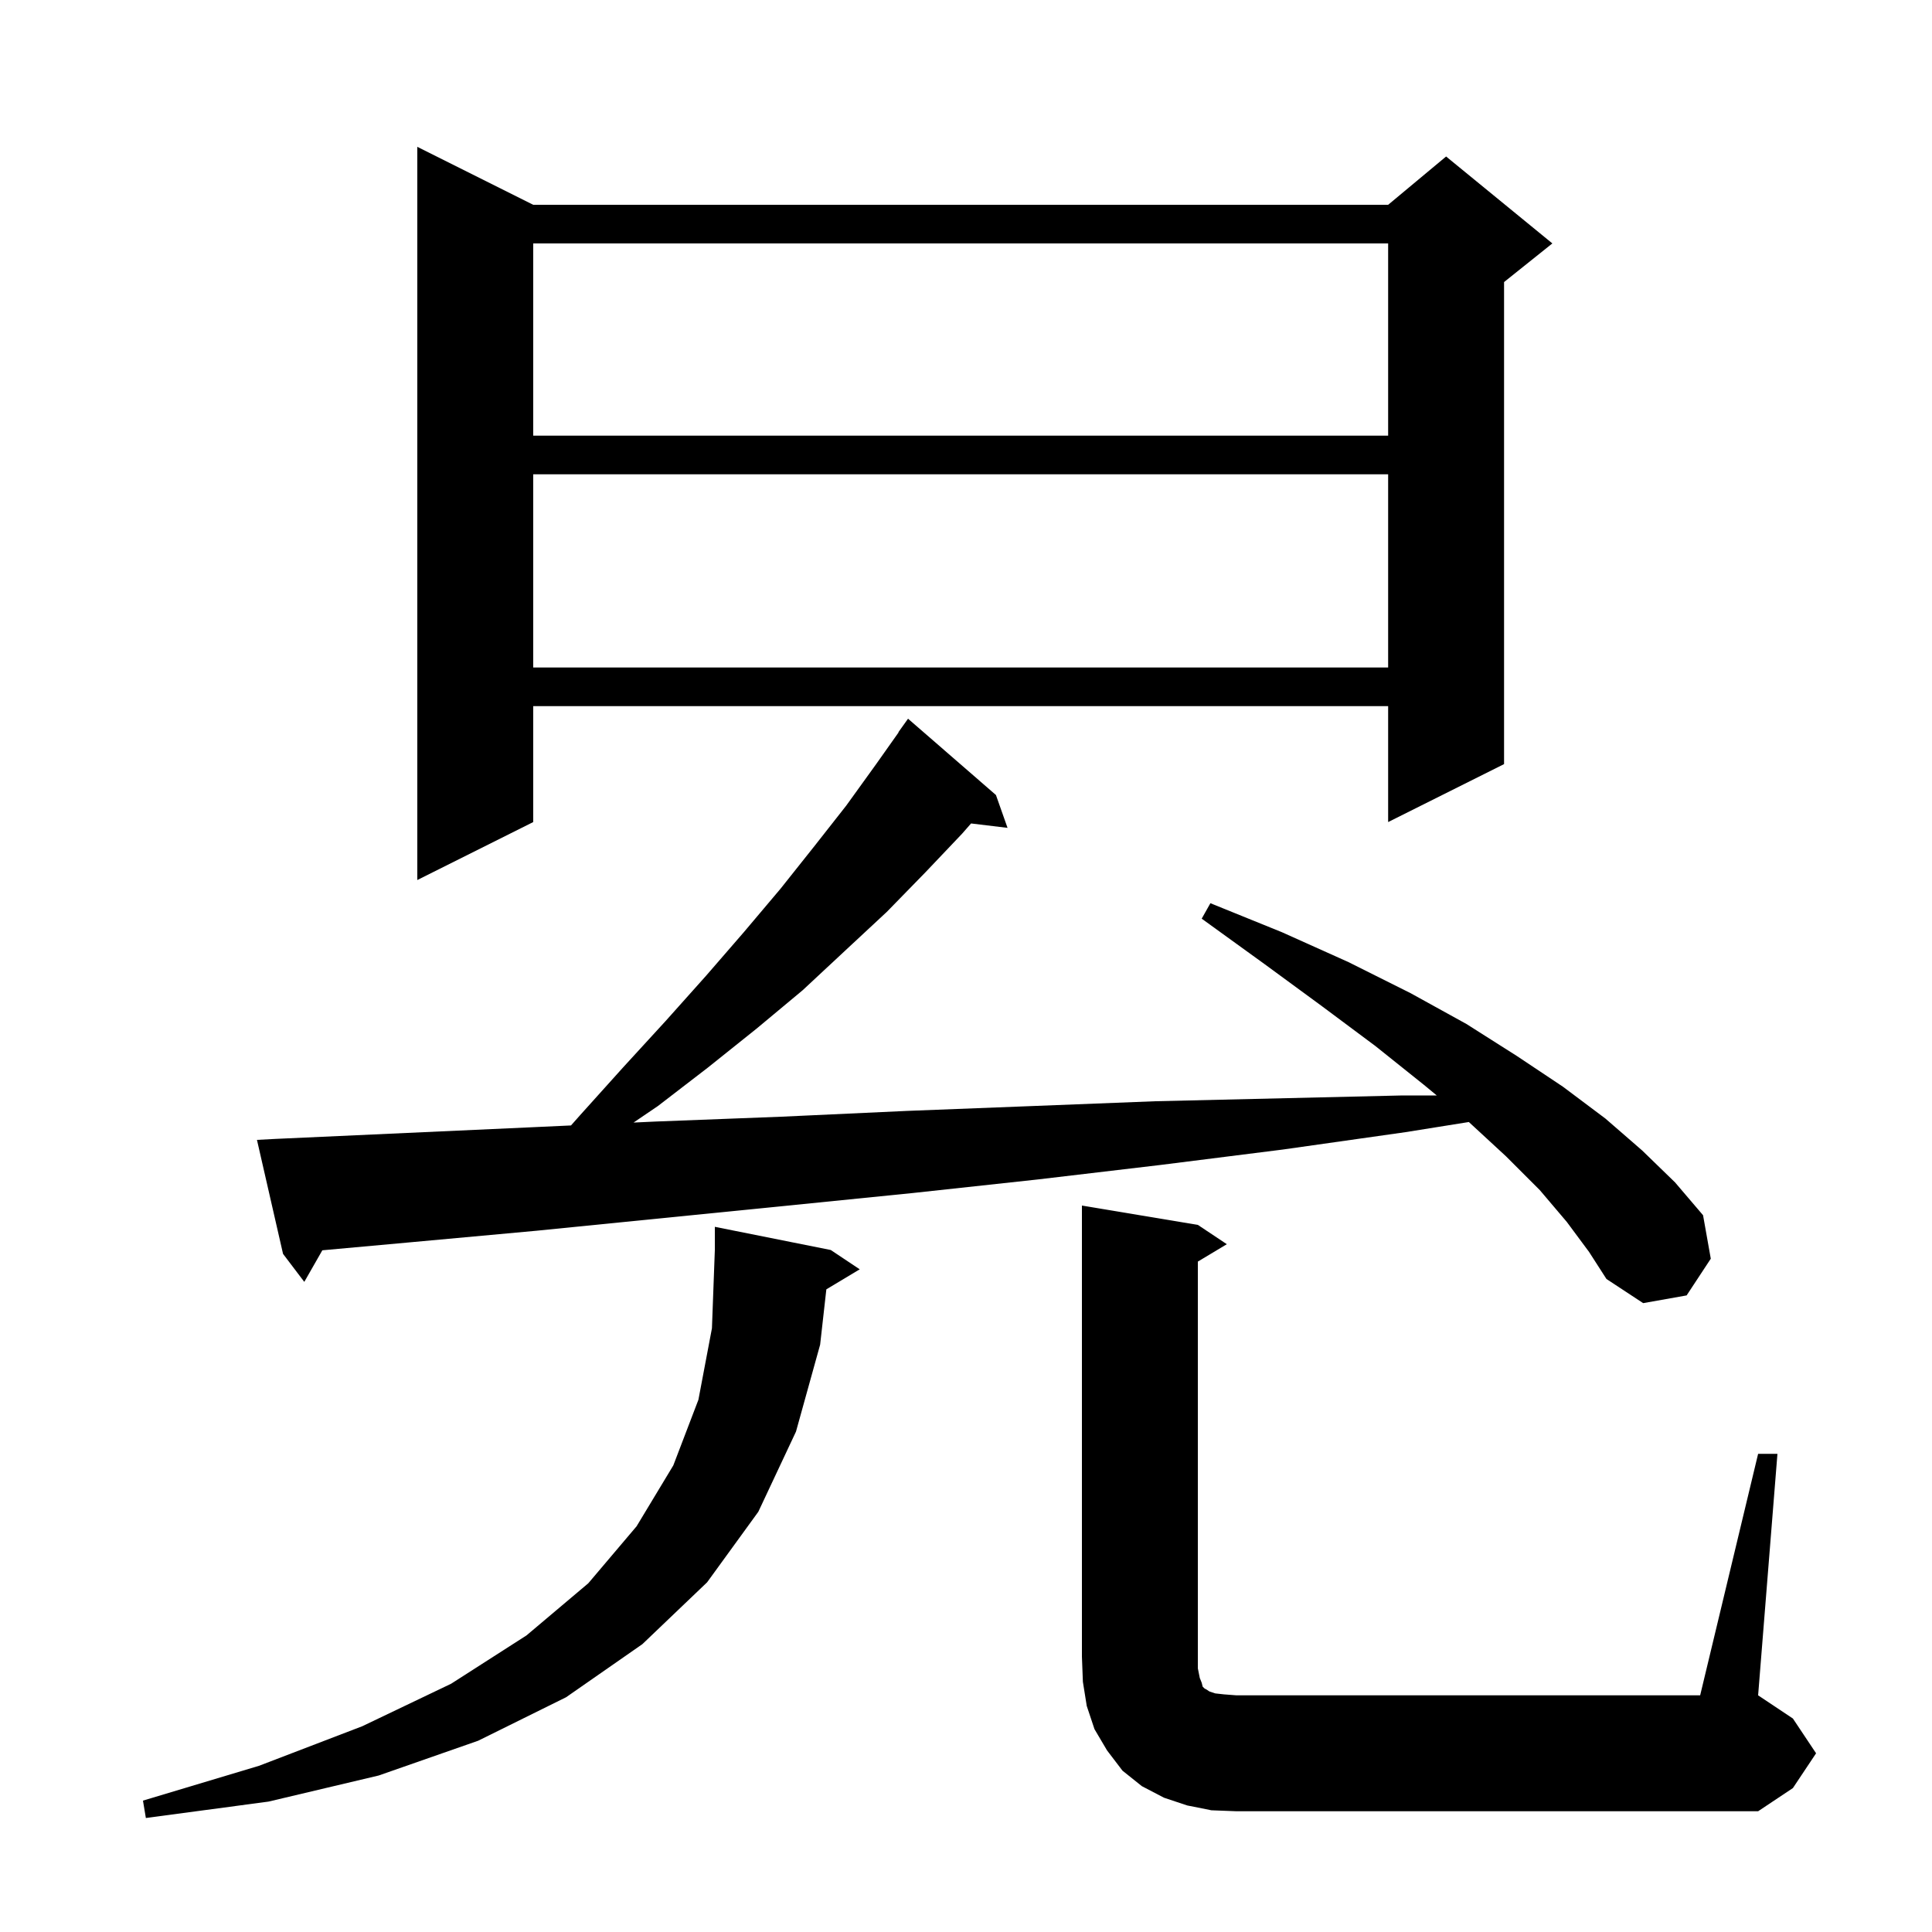 <svg xmlns="http://www.w3.org/2000/svg" xmlns:xlink="http://www.w3.org/1999/xlink" version="1.1" baseProfile="full" viewBox="0 0 200 200" width="200" height="200">
<g fill="black">
<path d="M 85.543 133.474 L 84.9 139.2 L 82.4 148.2 L 78.5 156.5 L 73.2 163.8 L 66.5 170.2 L 58.6 175.7 L 49.5 180.2 L 39.2 183.8 L 27.8 186.5 L 15.1 188.2 L 14.8 186.4 L 26.8 182.8 L 37.5 178.7 L 46.7 174.3 L 54.5 169.3 L 60.9 163.9 L 65.9 158.0 L 69.7 151.7 L 72.3 144.9 L 73.7 137.5 L 74.0 129.4 L 74.0 127.0 L 86.0 129.4 L 89.0 131.4 Z M 182.0 150.5 L 184.0 150.5 L 182.0 175.5 L 185.6 177.9 L 188.0 181.5 L 185.6 185.1 L 182.0 187.5 L 128.0 187.5 L 125.4 187.4 L 122.9 186.9 L 120.5 186.1 L 118.2 184.9 L 116.2 183.3 L 114.6 181.2 L 113.3 179.0 L 112.5 176.6 L 112.1 174.1 L 112.0 171.5 L 112.0 124.8 L 124.0 126.8 L 127.0 128.8 L 124.0 130.6 L 124.0 172.7 L 124.2 173.7 L 124.4 174.2 L 124.5 174.6 L 124.7 174.8 L 124.9 174.9 L 125.2 175.1 L 125.8 175.3 L 126.7 175.4 L 128.0 175.5 L 176.0 175.5 Z M 162.2 126.5 L 159.4 123.2 L 155.9 119.7 L 152.055 116.151 L 145.5 117.2 L 132.8 119.0 L 120.1 120.6 L 107.4 122.1 L 94.5 123.5 L 81.6 124.8 L 55.6 127.4 L 42.5 128.6 L 33.368 129.43 L 31.5 132.7 L 29.3 129.8 L 26.6 118.0 L 28.5 117.9 L 54.9 116.7 L 59.11 116.506 L 60.0 115.5 L 64.5 110.5 L 68.9 105.7 L 73.1 101.0 L 77.0 96.5 L 80.8 92.0 L 84.3 87.6 L 87.6 83.4 L 90.7 79.1 L 93.023 75.815 L 93.0 75.8 L 94.0 74.4 L 103.1 82.3 L 104.3 85.7 L 100.524 85.244 L 99.6 86.3 L 95.8 90.3 L 91.8 94.4 L 87.5 98.4 L 83.1 102.5 L 78.3 106.5 L 73.3 110.5 L 68.1 114.5 L 65.585 116.207 L 67.9 116.1 L 80.9 115.6 L 93.9 115.0 L 106.8 114.5 L 119.6 114.0 L 145.2 113.4 L 148.732 113.4 L 147.4 112.3 L 142.4 108.3 L 136.9 104.2 L 130.9 99.8 L 124.4 95.1 L 125.3 93.5 L 132.7 96.5 L 139.6 99.6 L 146.0 102.8 L 151.8 106.0 L 157.0 109.3 L 161.8 112.5 L 166.2 115.8 L 170.0 119.1 L 173.4 122.4 L 176.3 125.8 L 177.1 130.3 L 174.6 134.1 L 170.1 134.9 L 166.3 132.4 L 164.5 129.6 Z M 55.2 21.2 L 143.7 21.2 L 149.7 16.2 L 160.7 25.2 L 155.7 29.2 L 155.7 79.1 L 143.7 85.1 L 143.7 73.1 L 55.2 73.1 L 55.2 85.1 L 43.2 91.1 L 43.2 15.2 Z M 55.2 49.1 L 55.2 69.1 L 143.7 69.1 L 143.7 49.1 Z M 55.2 25.2 L 55.2 45.1 L 143.7 45.1 L 143.7 25.2 Z " />
</g>
</svg>
